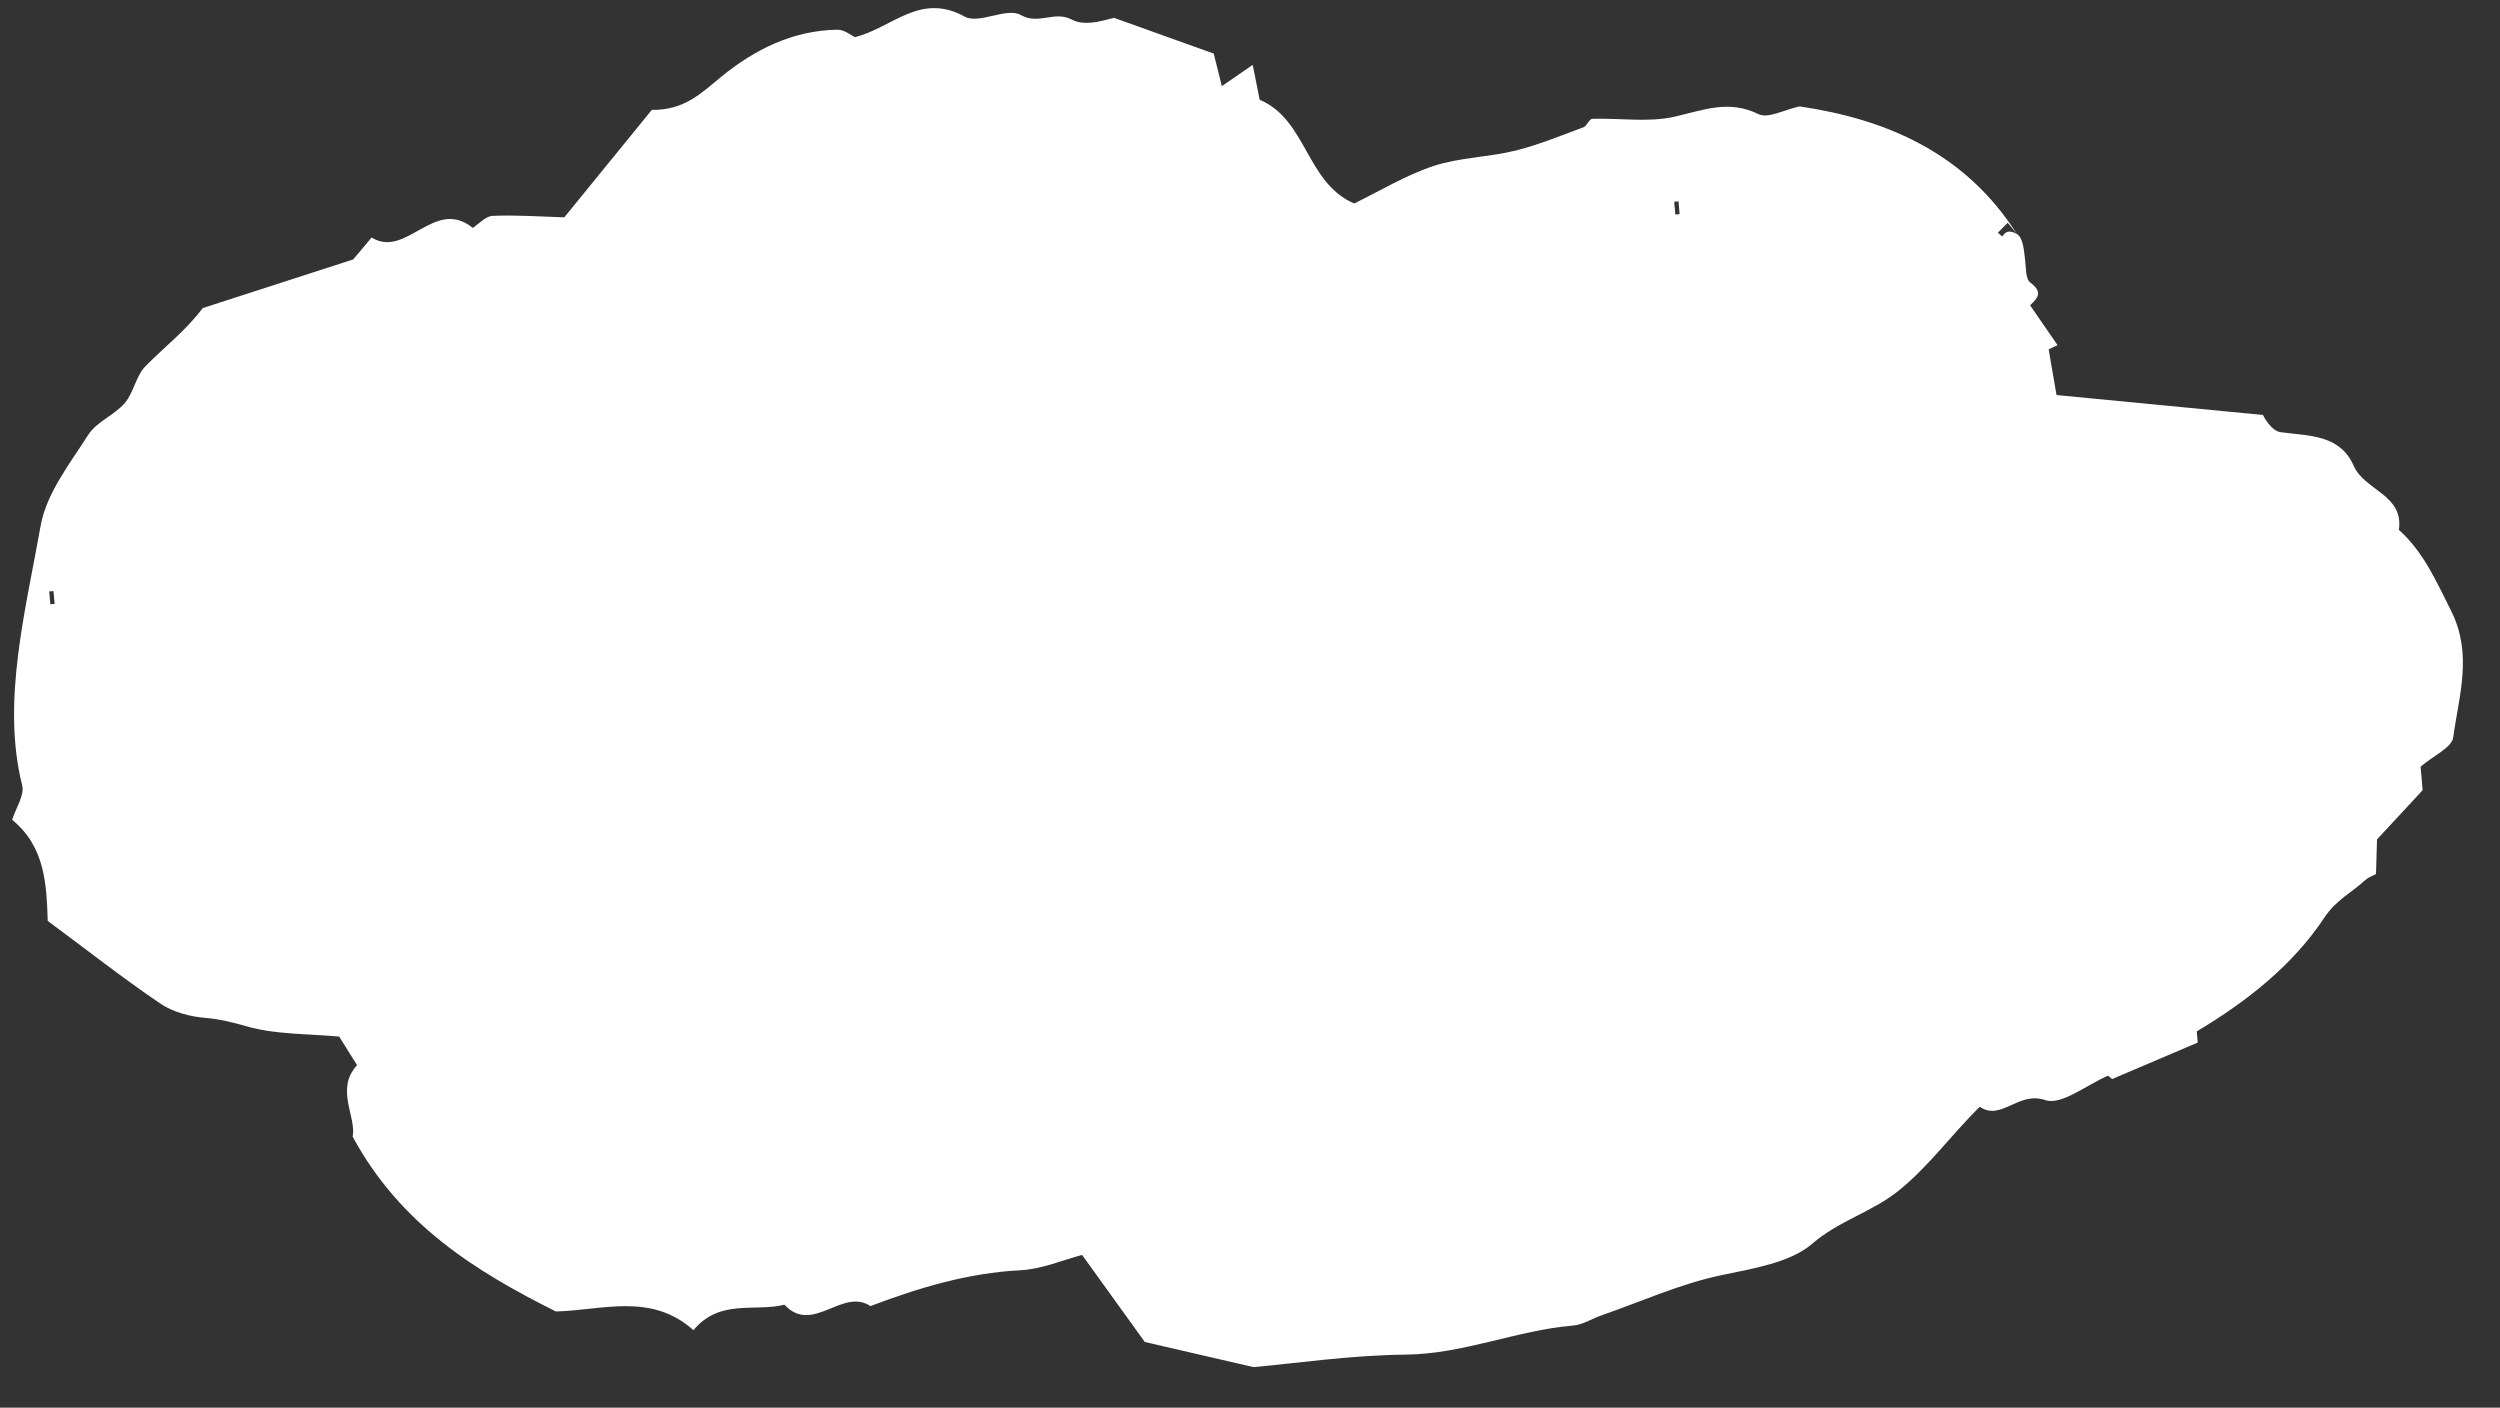 <?xml version="1.0" encoding="UTF-8"?><svg id="_レイヤー_5" xmlns="http://www.w3.org/2000/svg" viewBox="0 0 222 125"><rect x="0" y="0" width="222" height="125" fill="#333333" stroke="none"/><defs><style>.cls-1{fill:#fff;stroke-width:0px;}</style></defs><path class="cls-1" d="M217.64,54.2c-1.31-2.6-2.43-5.18-4.62-7.15.45-3.13-3.04-3.48-4.01-5.68-1.22-2.79-3.95-2.65-6.49-2.99-.88-.12-1.58-1.53-1.57-1.53-7.01-.68-12.71-1.22-18.33-1.77-.37-2.14-.33-1.92-.7-4.06l.79-.37c-.84-1.22-1.63-2.37-2.44-3.54.62-.59,1.22-1.13.02-2.02-.44-.32-.37-1.37-.47-2.1-.12-.92-.17-1.86-.72-2.21-.82-.45-1.06-.11-1.3.22-.13-.11-.26-.22-.39-.33.29-.29.58-.59.86-.88.08.07.16.14.83.99-4.64-7.29-11.73-10.22-19.3-11.33-1.34.29-2.79,1.1-3.64.69-2.65-1.31-4.91-.36-7.44.22-2.33.53-4.87.12-7.32.19-.27,0-.47.63-.78.75-2.01.74-4,1.57-6.07,2.08-2.4.59-4.96.6-7.28,1.37-2.49.83-4.79,2.24-7.02,3.32-4.26-1.83-4.21-7.45-8.39-9.21-.18-.91-.35-1.77-.62-3.1-1.14.78-1.84,1.27-2.74,1.89-.27-1.07-.52-2.1-.72-2.89-2.7-.97-5.2-1.86-8.84-3.17-.39.03-2.45.85-3.72.17-1.61-.86-2.96.49-4.58-.43-1.23-.7-3.72.84-4.97.15-3.97-2.19-6.4.98-9.75,1.82-.28-.12-.92-.67-1.56-.66-3.96.06-7.34,1.75-10.33,4.19-1.7,1.39-3.23,2.97-6.15,2.93-2.54,3.11-5.27,6.48-7.77,9.54-2.26-.07-4.32-.22-6.37-.13-.62.03-1.21.71-1.76,1.07-3.38-2.77-5.92,2.77-8.98.85-.85,1.01-1.46,1.75-1.64,1.95-4.82,1.56-9.09,2.94-13.36,4.32-1.51,2.02-3.43,3.47-5.09,5.17-.84.86-1.03,2.33-1.83,3.26-.92,1.08-2.5,1.66-3.24,2.82-1.64,2.56-3.72,5.21-4.23,8.07-1.32,7.5-3.5,15.64-1.64,23.06.22.88-.56,2-.89,3.06,2.94,2.4,3.05,5.76,3.16,8.98,3.38,2.5,6.61,5.04,10,7.34,1.12.76,2.64,1.16,4.01,1.27,1.3.11,2.42.4,3.66.75,2.57.74,5.38.65,8.21.91.44.71,1,1.61,1.59,2.54-1.96,2.1-.05,4.56-.39,6.35,4.19,7.75,10.84,11.92,18.04,15.52,4.11-.1,8.44-1.71,12.22,1.66,2.33-2.81,5.42-1.6,8.08-2.26,2.51,2.69,5.12-1.54,7.64.12,4.3-1.63,8.65-2.94,13.31-3.18,1.91-.1,3.78-.91,5.48-1.36,2.01,2.79,3.99,5.54,5.57,7.73,3.26.75,5.85,1.35,9.65,2.23,3.65-.32,8.59-1.06,13.55-1.11,5.13-.06,9.82-2.16,14.84-2.58.85-.07,1.66-.61,2.5-.9,3.54-1.23,7.01-2.81,10.65-3.57,2.87-.6,6.15-1.13,8.07-2.79,2.4-2.08,5.37-2.82,7.77-4.79,2.65-2.17,4.58-4.87,7.11-7.38,1.92,1.31,3.4-1.41,5.82-.59,1.44.49,3.67-1.36,5.58-2.17.14.12.29.25.36.3,2.69-1.14,5.13-2.18,7.6-3.24-.02-.24-.05-.62-.09-.99,4.44-2.65,8.52-5.86,11.33-10.1,1.07-1.61,2.45-2.23,3.65-3.35.25-.23.61-.35.94-.52.03-.9.05-1.81.09-3.08,1.26-1.35,2.68-2.88,4.05-4.37-.08-.9-.14-1.64-.18-2.09,1.14-.98,2.78-1.69,2.9-2.61.5-3.71,1.75-7.37-.2-11.25ZM148.67,17.91c.13-.01.25-.02.38-.03.03.38.07.76.1,1.14l-.38.03c-.03-.38-.07-.76-.1-1.14ZM4.85,53.63c-.13.01-.25.02-.38.03-.03-.38-.07-.76-.1-1.14l.38-.03c.03.38.07.76.1,1.14Z"/></svg>